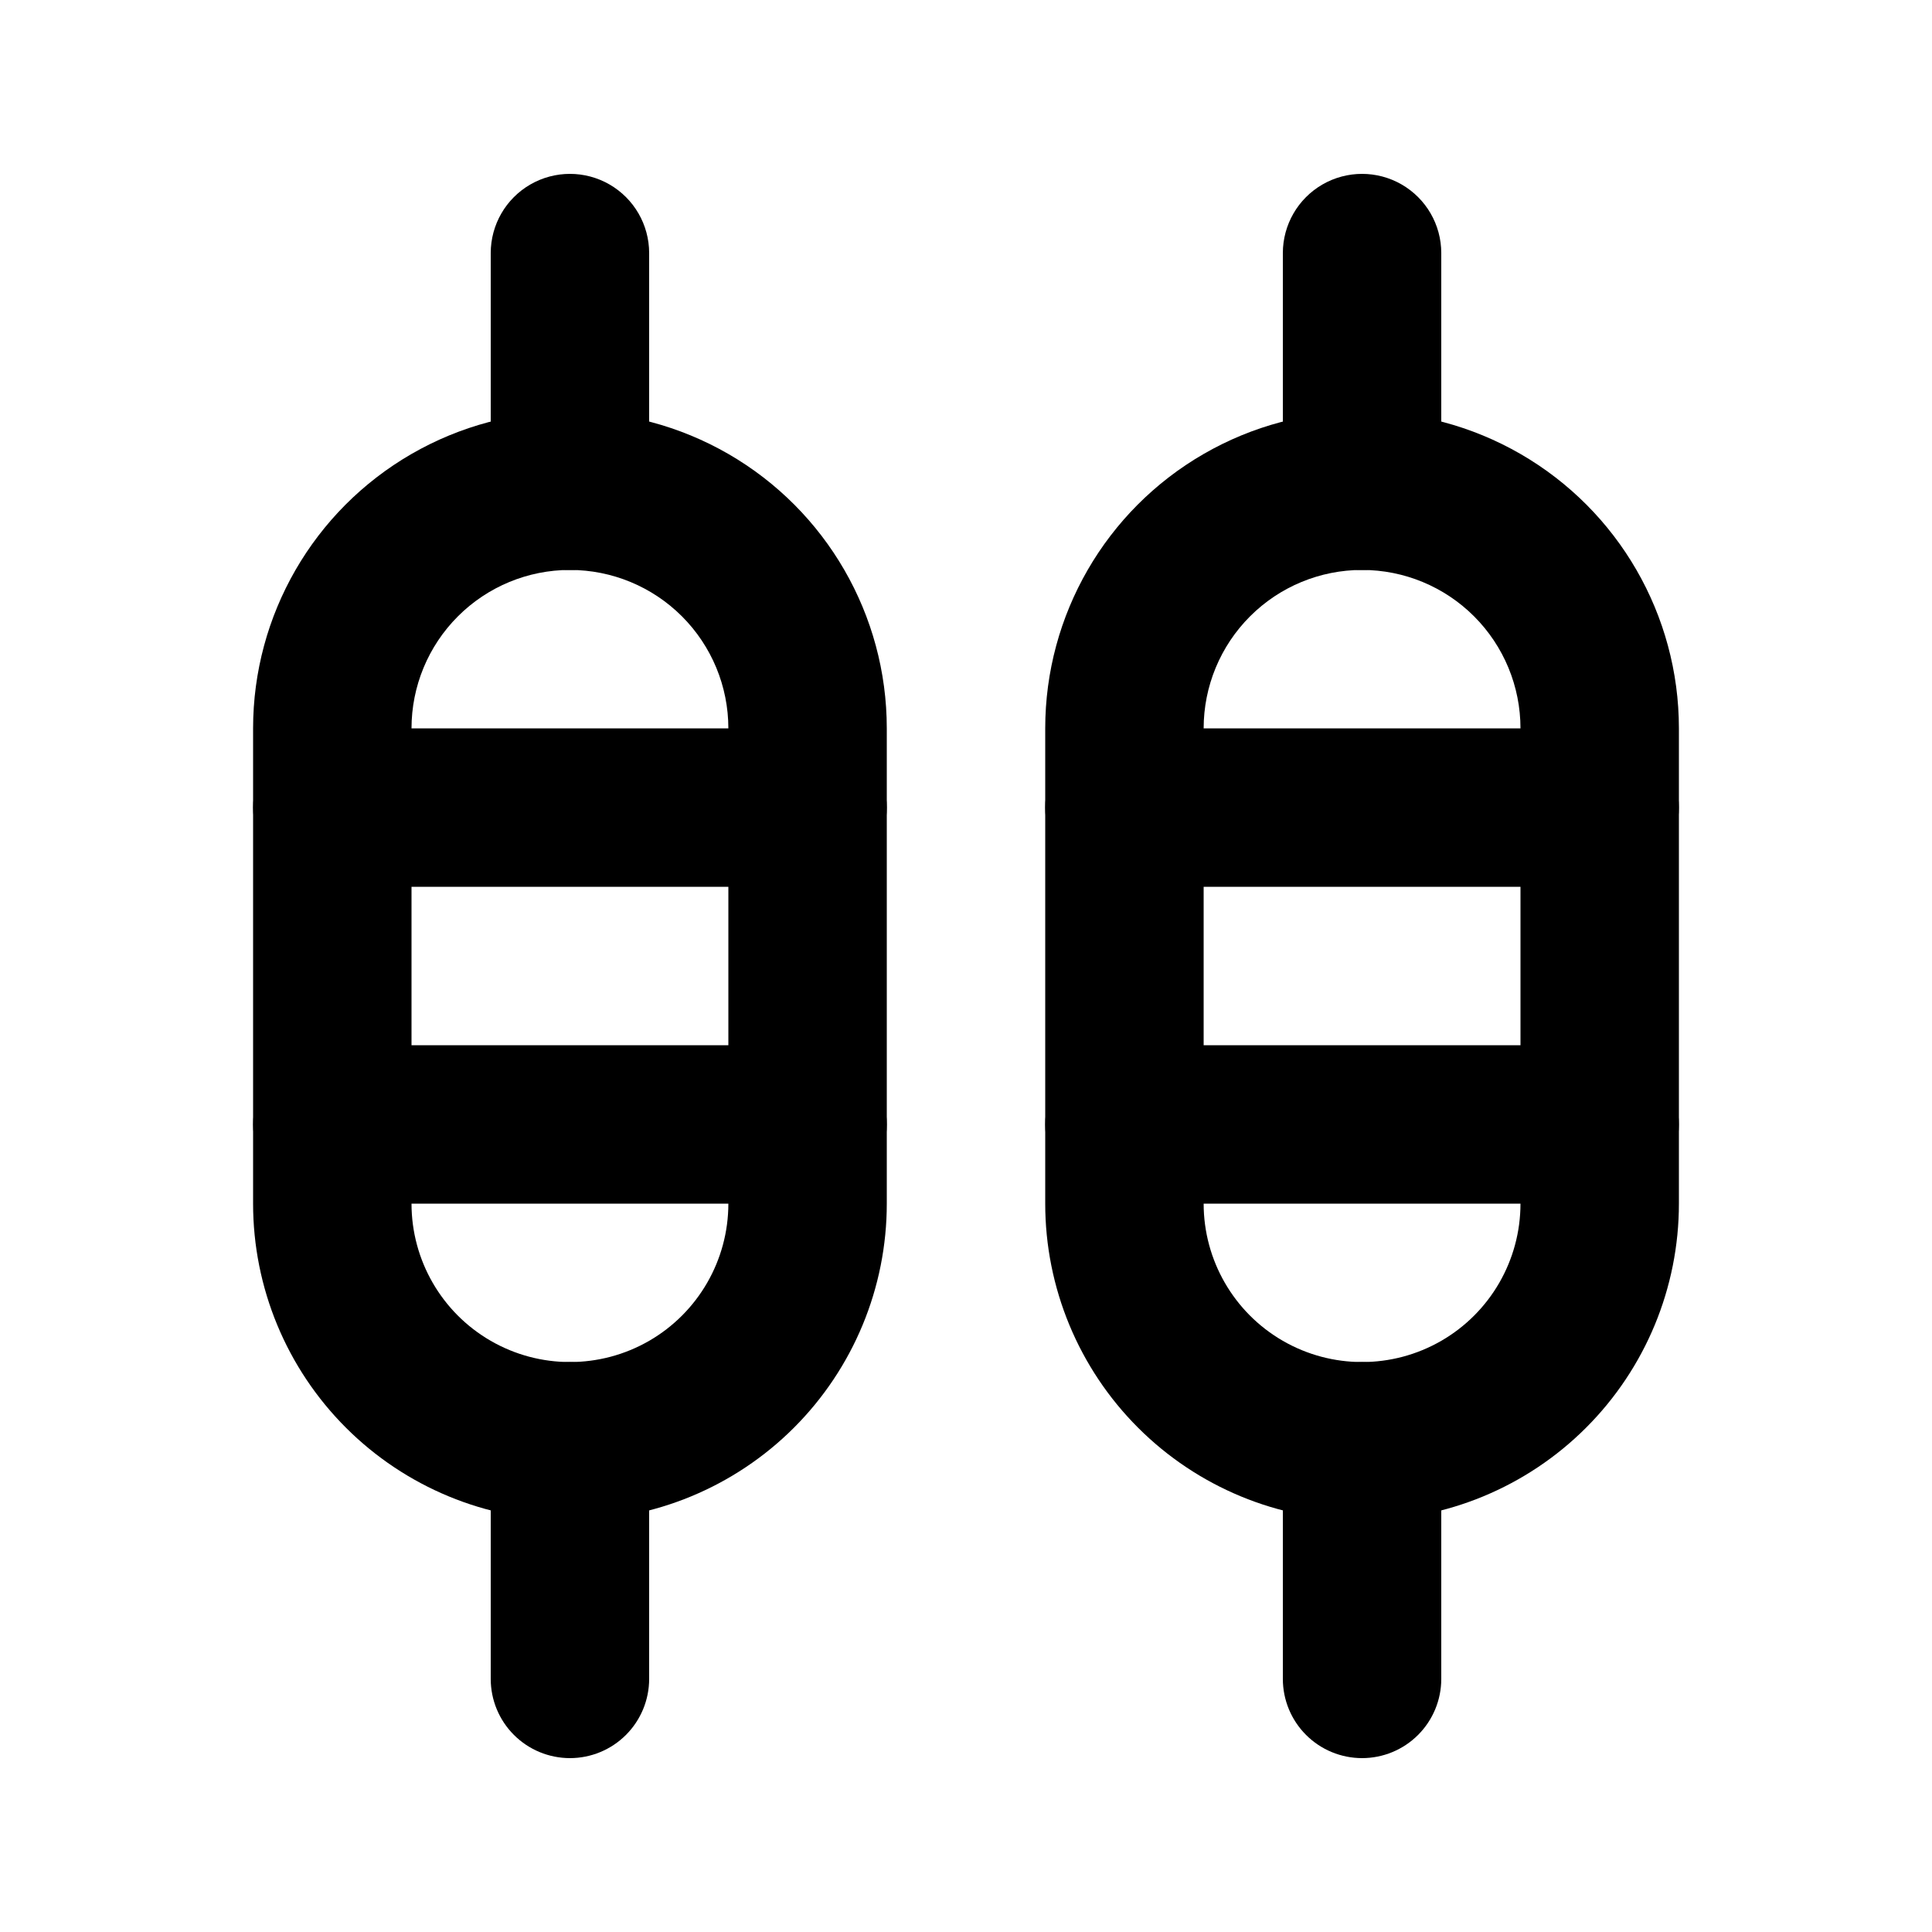 <?xml version="1.0" encoding="UTF-8"?>
<!-- Uploaded to: SVG Repo, www.svgrepo.com, Generator: SVG Repo Mixer Tools -->
<svg fill="#000000" width="800px" height="800px" version="1.1" viewBox="144 144 512 512" xmlns="http://www.w3.org/2000/svg">
 <g>
  <path d="m295.04 546.94c-22.27 0-43.629-8.844-59.375-24.594-15.746-15.746-24.594-37.102-24.594-59.371v-125.95c0-30 16.004-57.719 41.984-72.719 25.98-15 57.988-15 83.969 0 25.98 15 41.984 42.719 41.984 72.719v125.95c0 22.27-8.848 43.625-24.594 59.371-15.75 15.75-37.105 24.594-59.375 24.594zm0-251.9c-11.137 0-21.816 4.422-29.688 12.297-7.875 7.871-12.297 18.551-12.297 29.688v125.95c0 14.996 8 28.859 20.992 36.359 12.988 7.496 28.992 7.496 41.984 0 12.988-7.5 20.992-21.363 20.992-36.359v-125.95c0-11.137-4.426-21.816-12.297-29.688-7.875-7.875-18.555-12.297-29.688-12.297z"/>
  <path d="m358.02 379.01h-125.95c-7.5 0-14.43-4.004-18.18-10.496-3.75-6.496-3.75-14.5 0-20.992 3.75-6.496 10.68-10.496 18.18-10.496h125.95c7.5 0 14.43 4 18.18 10.496 3.75 6.492 3.75 14.496 0 20.992-3.75 6.492-10.68 10.496-18.18 10.496z"/>
  <path d="m358.02 462.98h-125.95c-7.5 0-14.43-4.004-18.18-10.496-3.75-6.496-3.75-14.5 0-20.992 3.75-6.496 10.68-10.496 18.18-10.496h125.95c7.5 0 14.43 4 18.18 10.496 3.75 6.492 3.75 14.496 0 20.992-3.75 6.492-10.68 10.496-18.18 10.496z"/>
  <path d="m295.04 295.04c-5.566 0-10.906-2.211-14.844-6.148s-6.148-9.277-6.148-14.844v-62.977c0-7.5 4-14.43 10.496-18.18 6.496-3.75 14.496-3.75 20.992 0 6.492 3.75 10.496 10.68 10.496 18.18v62.977c0 5.566-2.211 10.906-6.148 14.844s-9.277 6.148-14.844 6.148z"/>
  <path d="m295.04 609.92c-5.566 0-10.906-2.211-14.844-6.148s-6.148-9.273-6.148-14.844v-62.977c0-7.5 4-14.43 10.496-18.18 6.496-3.75 14.496-3.75 20.992 0 6.492 3.75 10.496 10.68 10.496 18.18v62.977c0 5.57-2.211 10.906-6.148 14.844s-9.277 6.148-14.844 6.148z"/>
  <path d="m504.96 546.94c-22.27 0-43.625-8.844-59.371-24.594-15.75-15.746-24.594-37.102-24.594-59.371v-125.95c0-30 16.004-57.719 41.984-72.719 25.977-15 57.988-15 83.965 0 25.98 15 41.984 42.719 41.984 72.719v125.95c0 22.27-8.844 43.625-24.594 59.371-15.746 15.75-37.102 24.594-59.375 24.594zm0-251.9c-11.133 0-21.812 4.422-29.684 12.297-7.875 7.871-12.297 18.551-12.297 29.688v125.95c0 14.996 8 28.859 20.988 36.359 12.992 7.496 28.996 7.496 41.984 0 12.992-7.5 20.992-21.363 20.992-36.359v-125.95c0-11.137-4.422-21.816-12.297-29.688-7.871-7.875-18.551-12.297-29.688-12.297z"/>
  <path d="m567.93 379.01h-125.95c-7.5 0-14.43-4.004-18.18-10.496-3.75-6.496-3.75-14.5 0-20.992 3.75-6.496 10.68-10.496 18.18-10.496h125.95-0.004c7.5 0 14.43 4 18.18 10.496 3.75 6.492 3.75 14.496 0 20.992-3.75 6.492-10.68 10.496-18.18 10.496z"/>
  <path d="m567.93 462.98h-125.95c-7.5 0-14.43-4.004-18.18-10.496-3.75-6.496-3.75-14.5 0-20.992 3.75-6.496 10.68-10.496 18.18-10.496h125.95-0.004c7.5 0 14.43 4 18.18 10.496 3.75 6.492 3.75 14.496 0 20.992-3.75 6.492-10.68 10.496-18.18 10.496z"/>
  <path d="m504.96 295.04c-5.566 0-10.906-2.211-14.844-6.148-3.934-3.938-6.148-9.277-6.148-14.844v-62.977c0-7.5 4.004-14.43 10.496-18.18 6.496-3.75 14.5-3.75 20.992 0 6.496 3.75 10.496 10.68 10.496 18.18v62.977c0 5.566-2.211 10.906-6.148 14.844-3.934 3.938-9.273 6.148-14.844 6.148z"/>
  <path d="m504.96 609.92c-5.566 0-10.906-2.211-14.844-6.148-3.934-3.938-6.148-9.273-6.148-14.844v-62.977c0-7.5 4.004-14.43 10.496-18.18 6.496-3.75 14.5-3.75 20.992 0 6.496 3.75 10.496 10.68 10.496 18.18v62.977c0 5.57-2.211 10.906-6.148 14.844-3.934 3.938-9.273 6.148-14.844 6.148z"/>
 </g>
</svg>